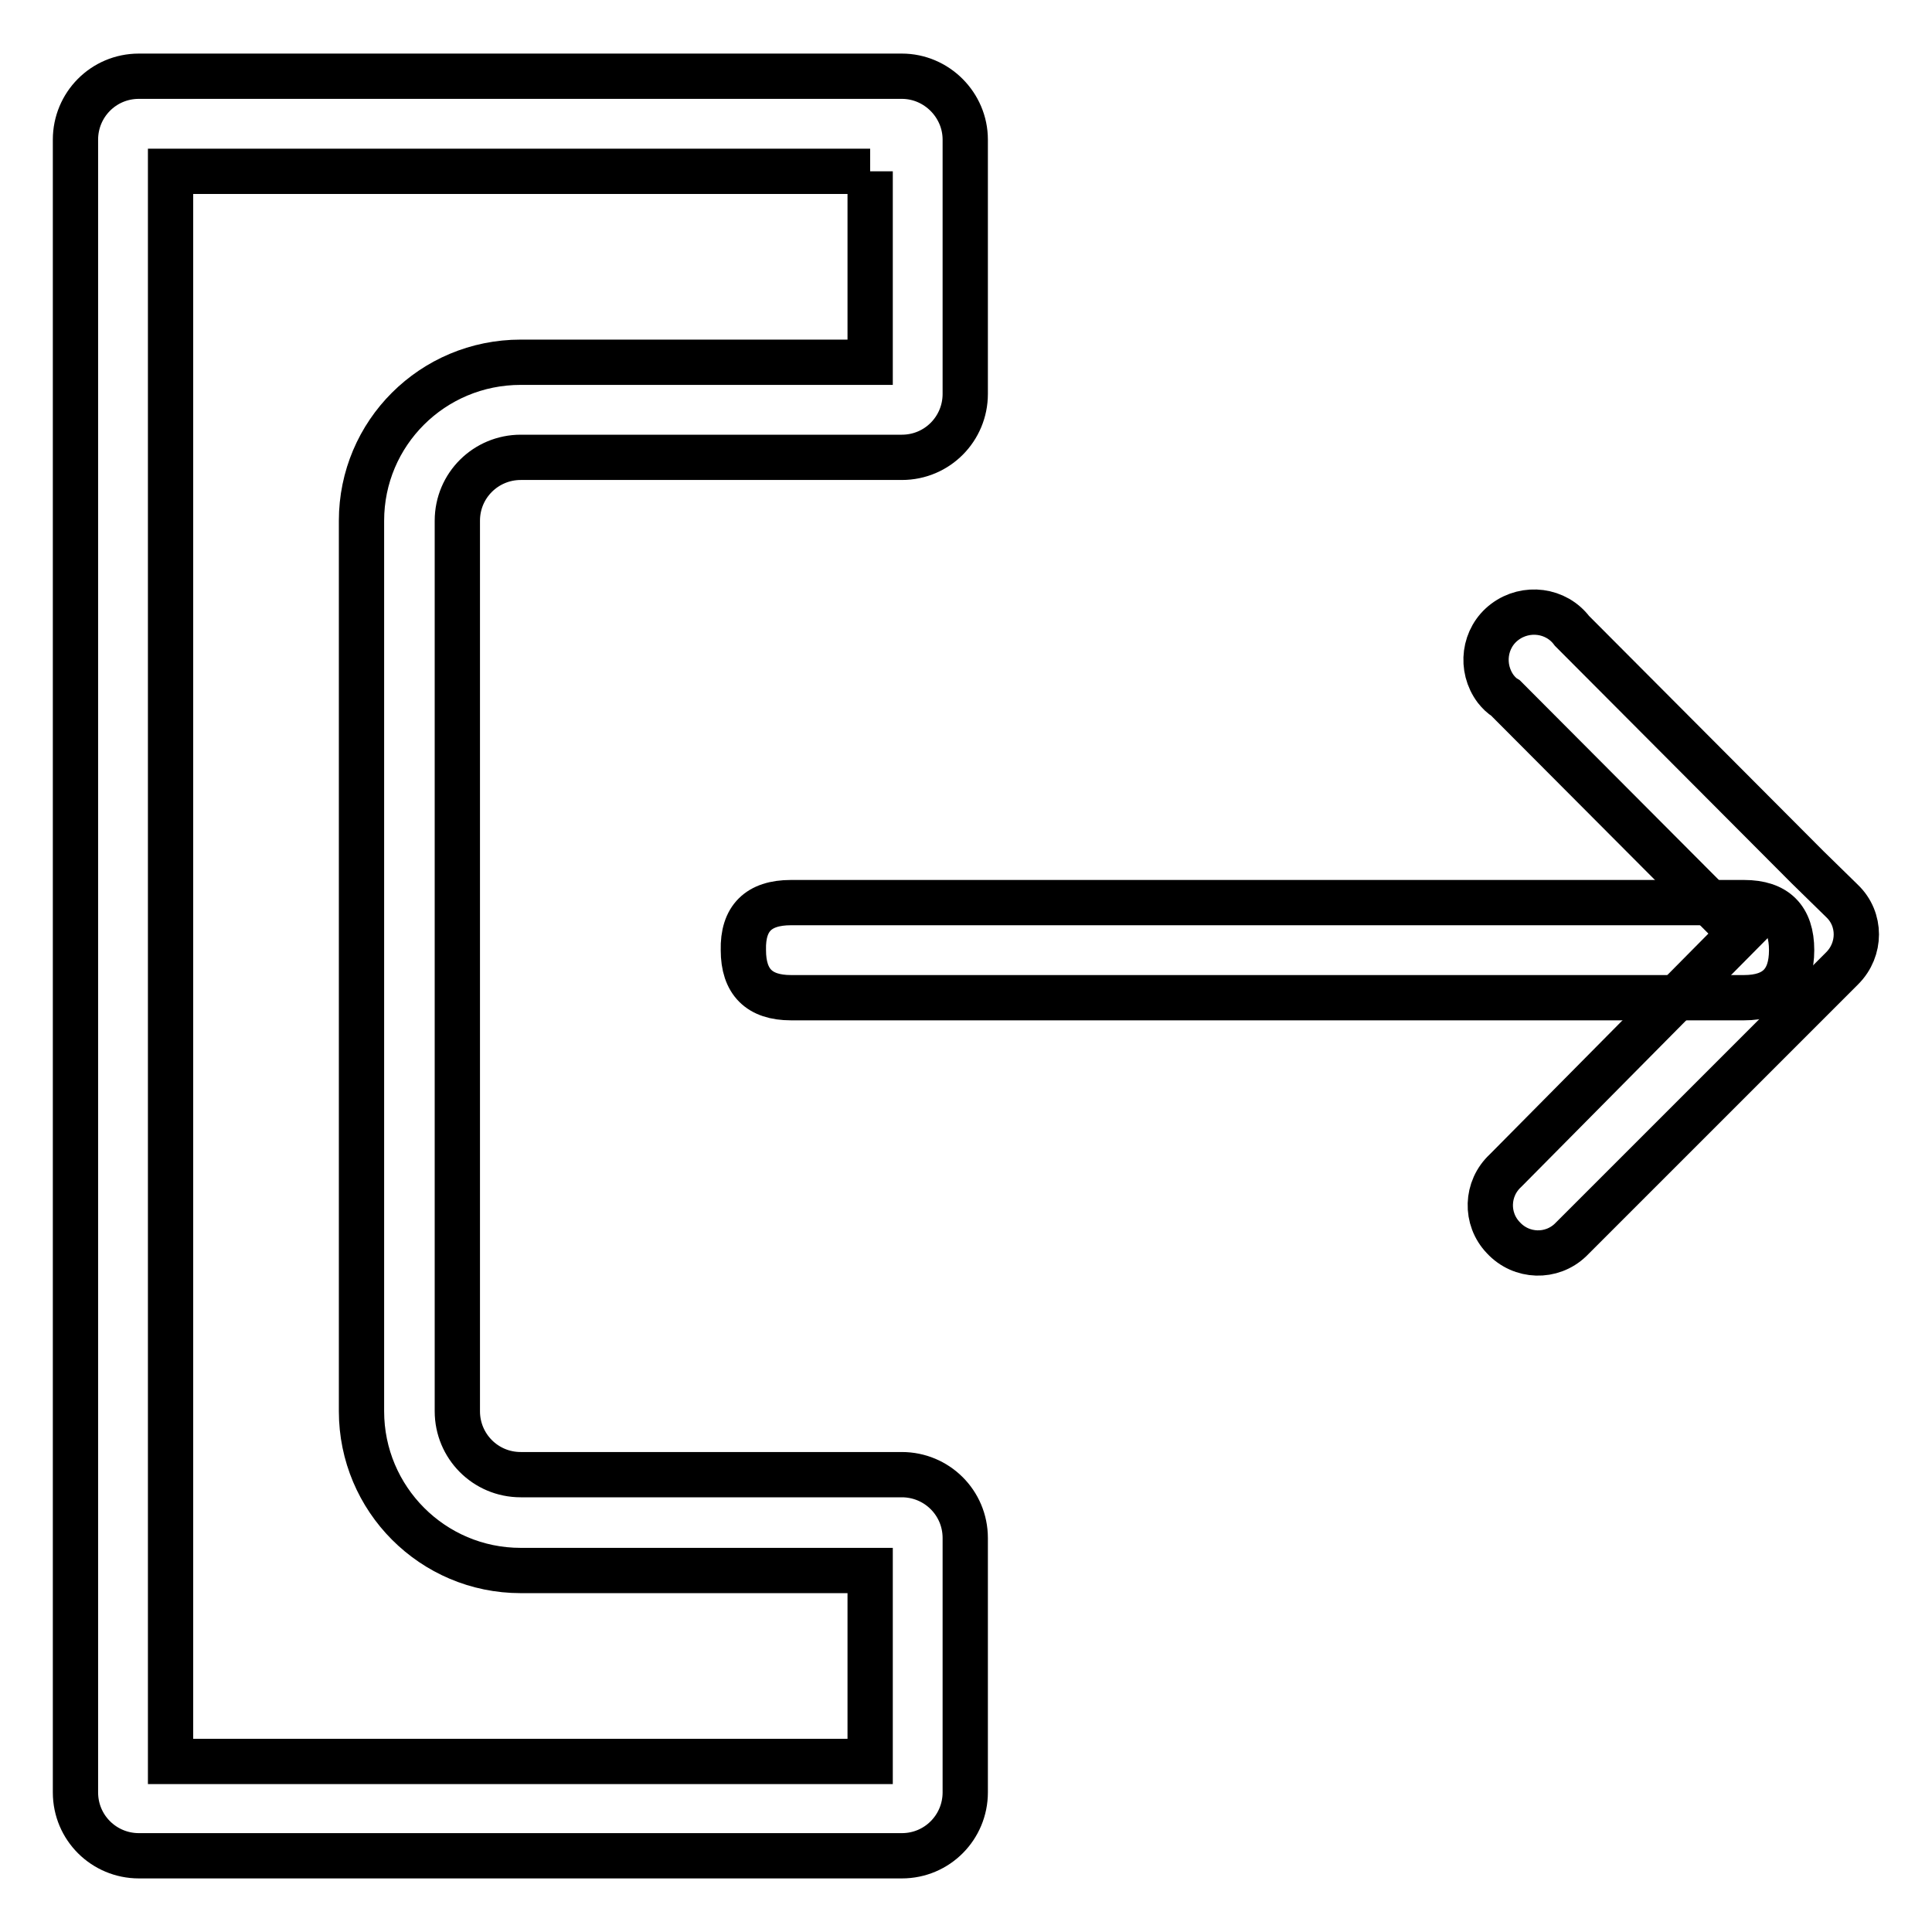 <?xml version="1.0" encoding="utf-8"?>
<!-- Svg Vector Icons : http://www.onlinewebfonts.com/icon -->
<!DOCTYPE svg PUBLIC "-//W3C//DTD SVG 1.1//EN" "http://www.w3.org/Graphics/SVG/1.1/DTD/svg11.dtd">
<svg version="1.1" xmlns="http://www.w3.org/2000/svg" xmlns:xlink="http://www.w3.org/1999/xlink" x="0px" y="0px" viewBox="0 0 256 256" enable-background="new 0 0 256 256" xml:space="preserve">
<g> <path stroke-width="6" fill-opacity="0" stroke="#000000"  d="M115.3,22.7V48H69C57.3,48,47.9,57.4,47.9,69V187c0,11.6,9.4,21.1,21.1,21.1h46.3v25.3H22.6V22.7H115.3  M119.5,10.1H18.4c-4.7,0-8.4,3.8-8.4,8.4v219c0,4.7,3.8,8.4,8.4,8.4h101.1c4.7,0,8.4-3.8,8.4-8.4v-33.7c0-4.7-3.8-8.4-8.4-8.4H69 c-4.7,0-8.4-3.8-8.4-8.4V69c0-4.7,3.8-8.4,8.4-8.4h50.5c4.7,0,8.4-3.8,8.4-8.4V18.5C127.9,13.9,124.1,10.1,119.5,10.1z"/> <path stroke-width="6" fill-opacity="0" stroke="#000000"  d="M104.8,119.6h126.3c4.2,0,6.3,2.1,6.3,6.3l0,0c0,4.2-2.1,6.3-6.3,6.3H104.8c-4.2,0-6.3-2.1-6.3-6.3l0,0 C98.4,121.7,100.5,119.6,104.8,119.6z"/> <path stroke-width="6" fill-opacity="0" stroke="#000000"  d="M199.5,155.1c-2.6,2.4-2.7,6.4-0.3,8.9c2.4,2.6,6.4,2.7,8.9,0.3c0.1-0.1,0.2-0.2,0.3-0.3l31.2-31.2l4.5-4.5 c2.5-2.5,2.5-6.5,0-8.9l-4.6-4.5l-31.2-31.3c-2.1-2.8-6.1-3.3-8.9-1.2c-2.8,2.1-3.3,6.1-1.2,8.9c0.4,0.5,0.8,0.9,1.3,1.2l31.1,31.2 L199.5,155.1z"/></g>
</svg>